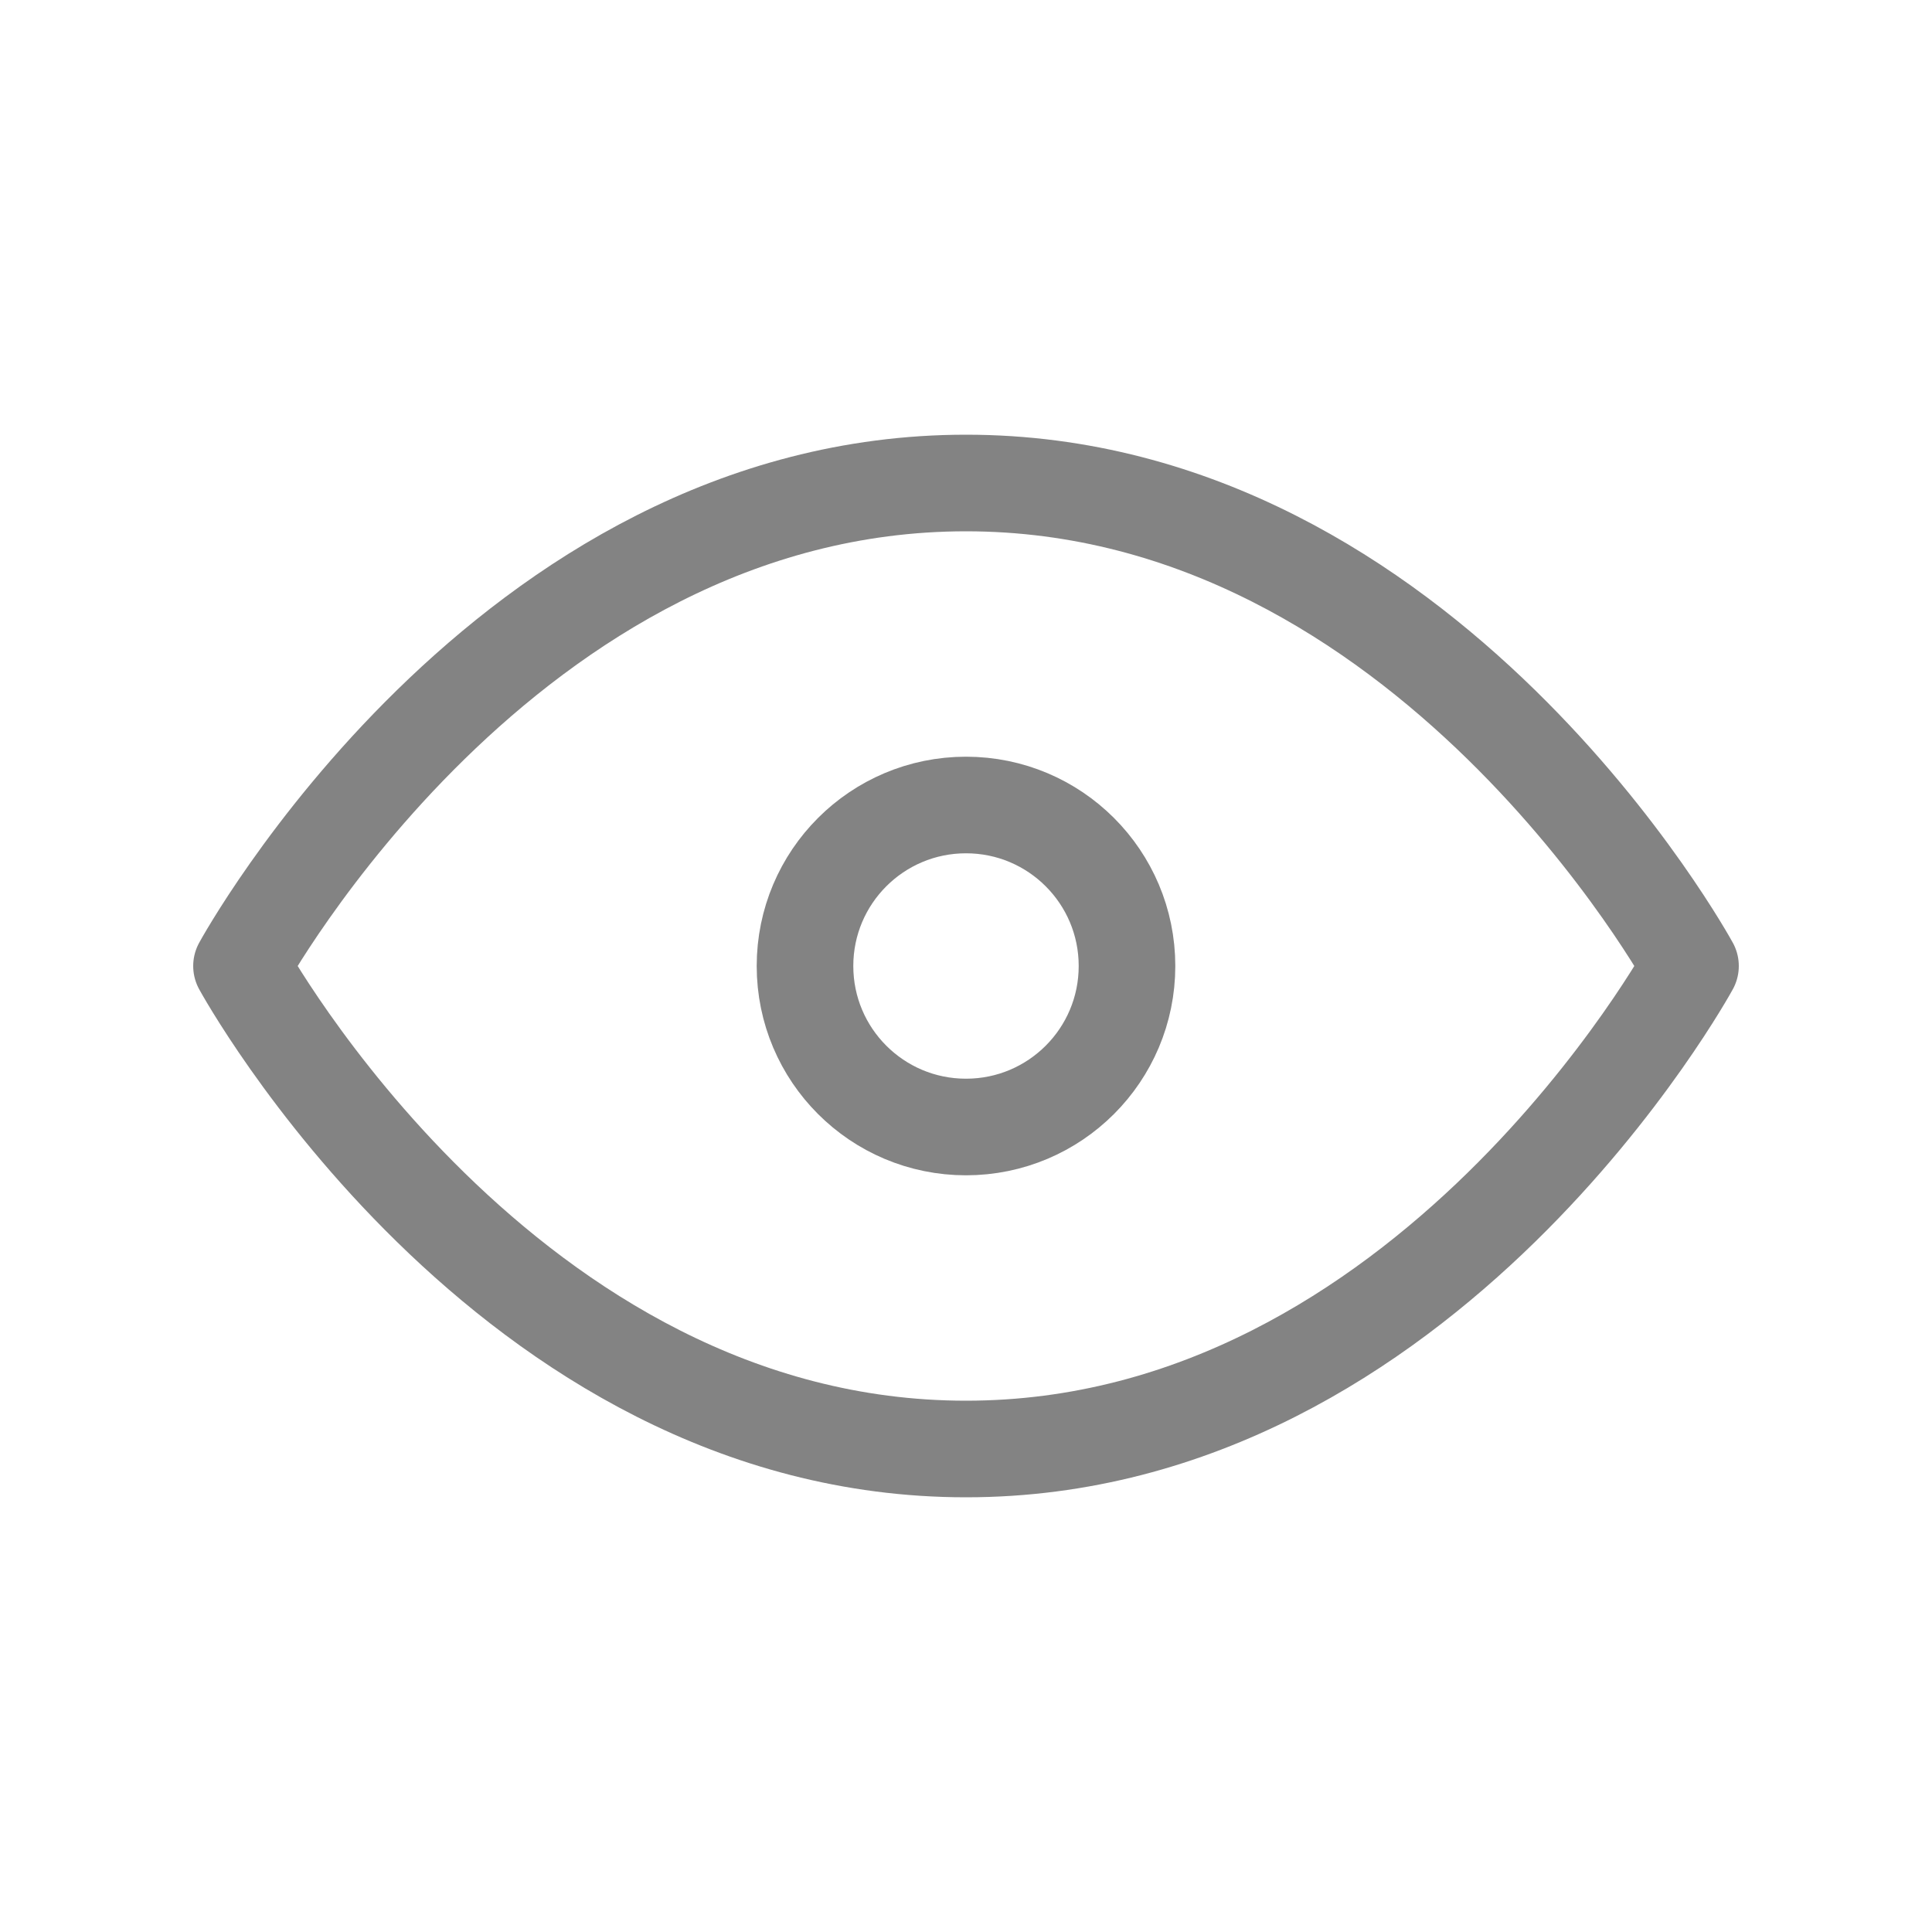 <svg width="24" height="24" viewBox="0 0 24 24" fill="none" xmlns="http://www.w3.org/2000/svg">
<path d="M3 12C3 12 6.273 6 12 6C17.727 6 21 12 21 12C21 12 17.727 18 12 18C6.273 18 3 12 3 12Z" stroke="#838383" stroke-width="1.2" stroke-linecap="round" stroke-linejoin="round"/>
<path d="M12 14C13.105 14 14 13.105 14 12C14 10.895 13.105 10 12 10C10.895 10 10 10.895 10 12C10 13.105 10.895 14 12 14Z" stroke="#838383" stroke-width="1.2" stroke-linecap="round" stroke-linejoin="round"/>
</svg>
